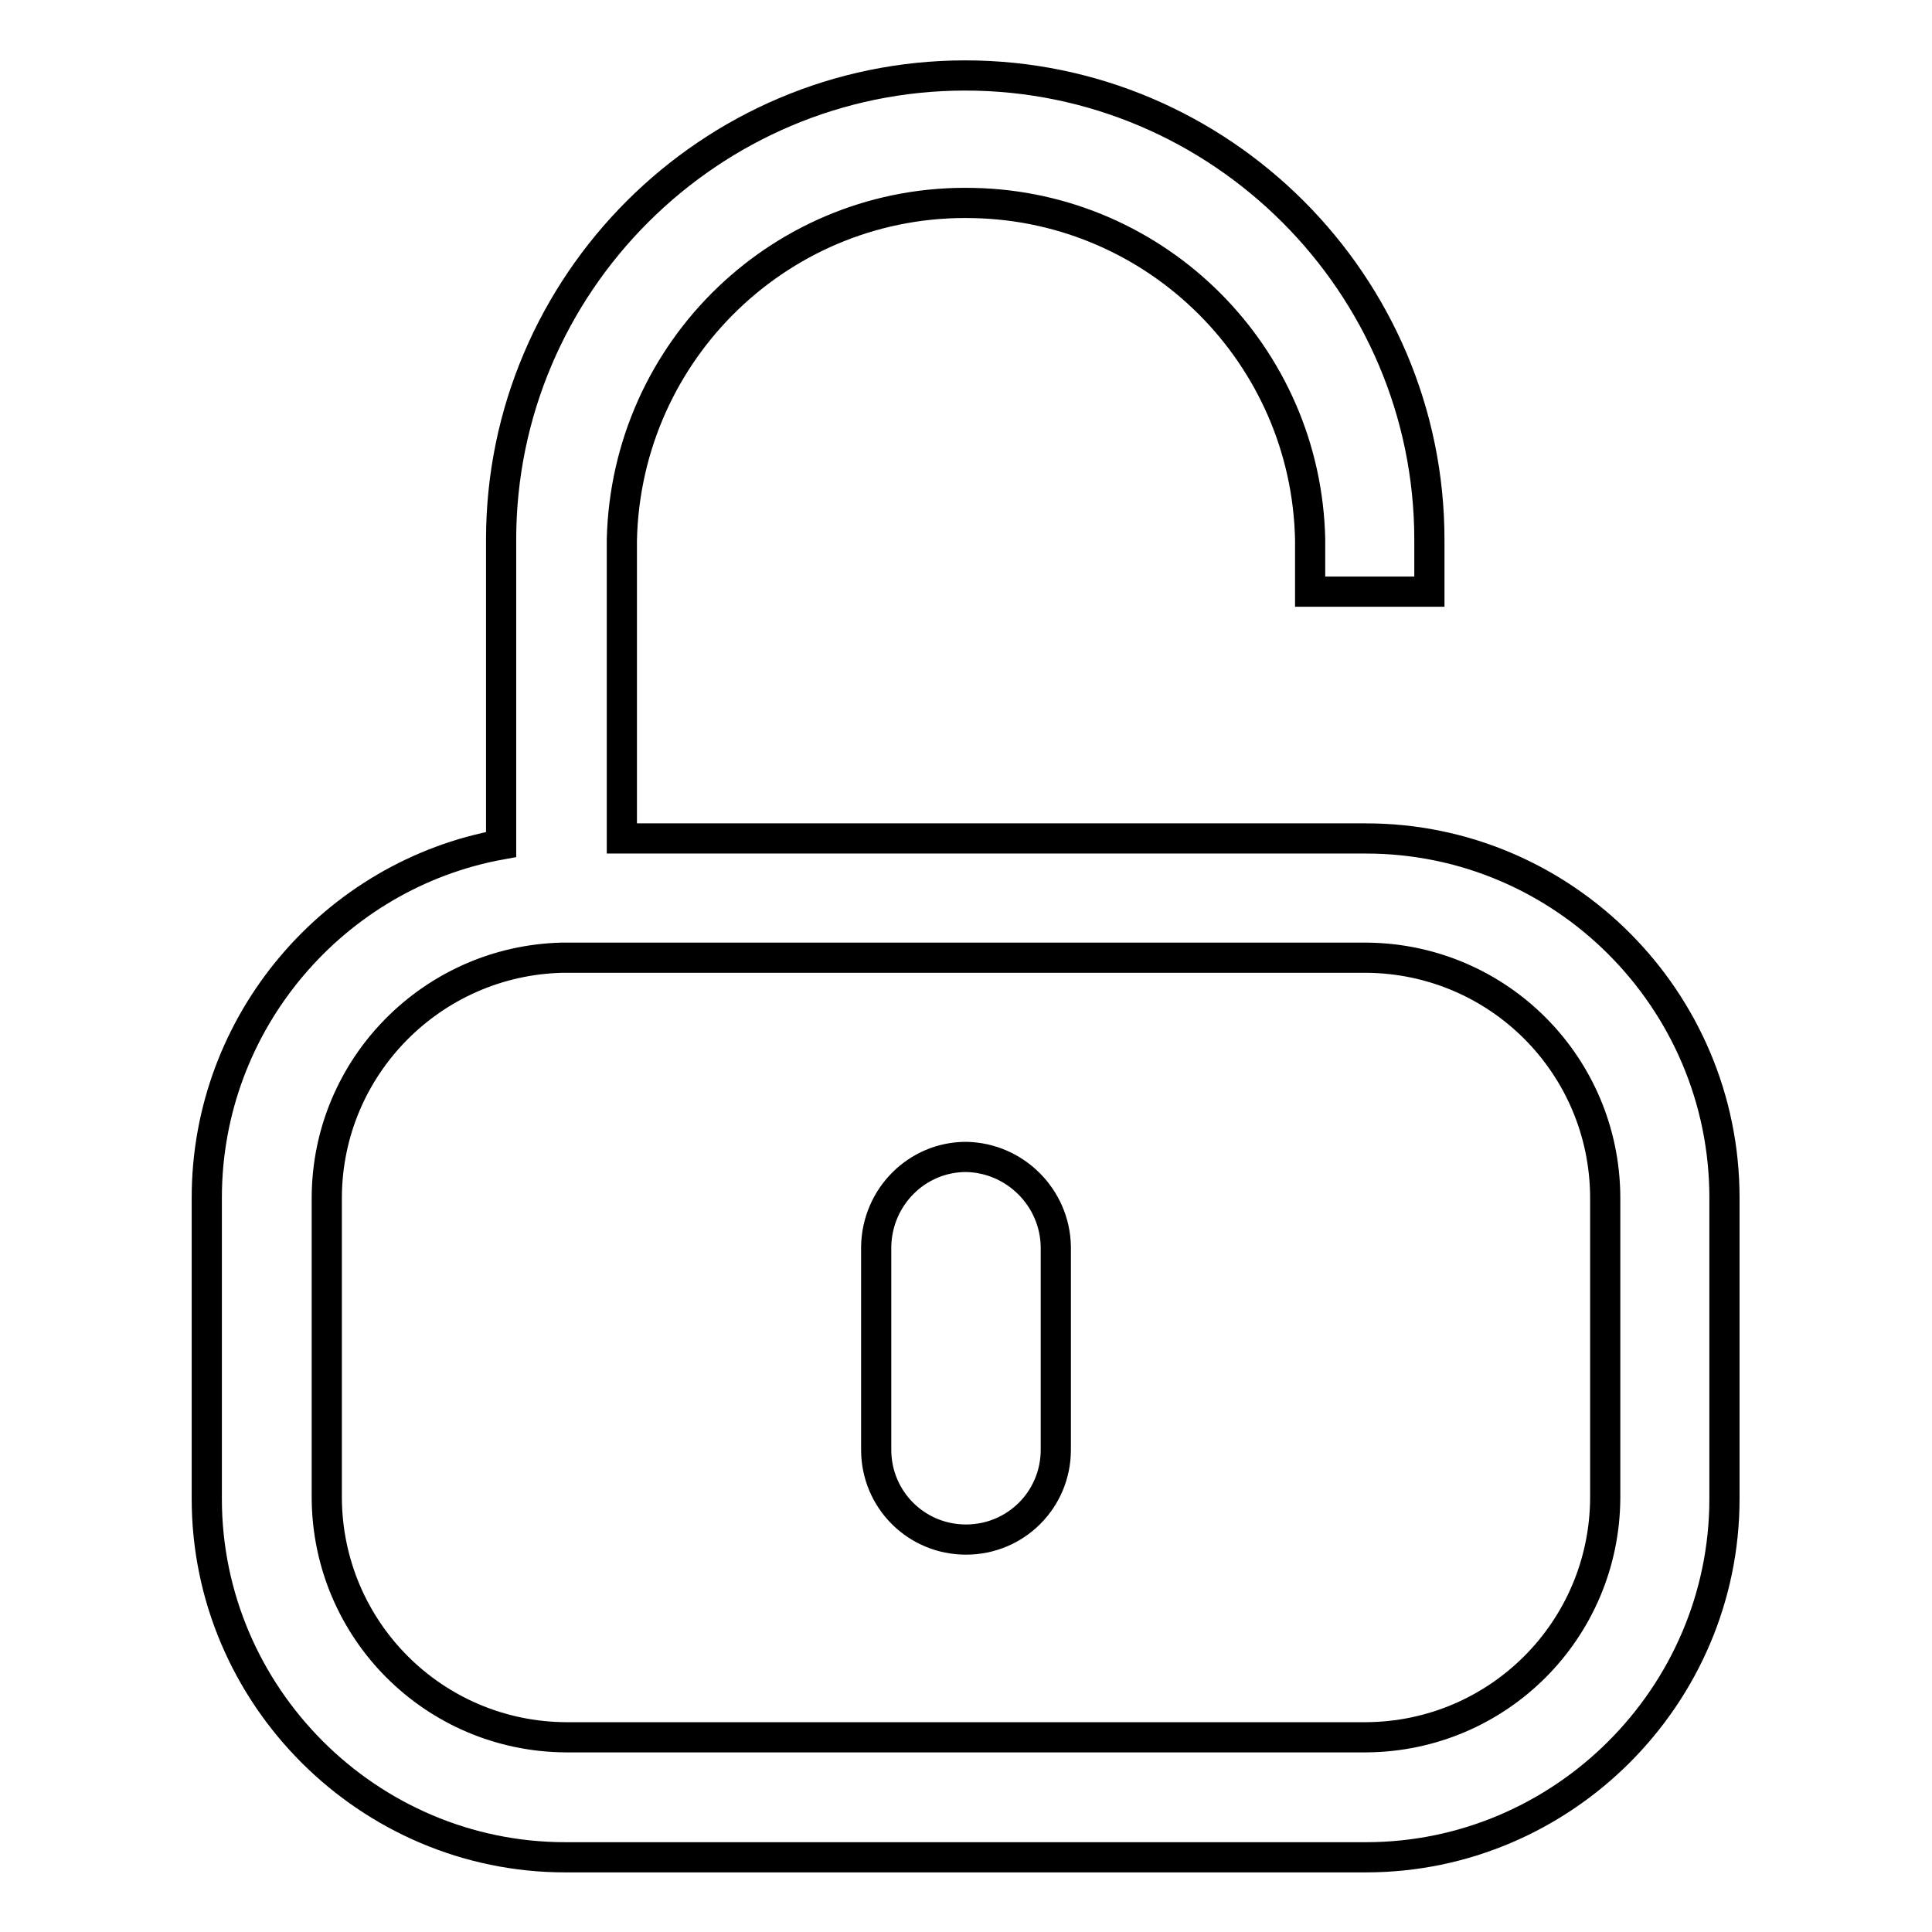 <?xml version="1.0" encoding="utf-8"?>
<!-- Svg Vector Icons : http://www.onlinewebfonts.com/icon -->
<!DOCTYPE svg PUBLIC "-//W3C//DTD SVG 1.1//EN" "http://www.w3.org/Graphics/SVG/1.1/DTD/svg11.dtd">
<svg version="1.1" xmlns="http://www.w3.org/2000/svg" xmlns:xlink="http://www.w3.org/1999/xlink" x="0px" y="0px" viewBox="0 0 256 256" enable-background="new 0 0 256 256" xml:space="preserve">
<g> <path stroke-width="4" fill-opacity="0" stroke="#000000"  d="M181,111.1H82.4V71.5c0.6-25.2,21.4-45.2,46.6-44.6c24.4,0.5,44.1,20.2,44.6,44.6v6.9h15.8v-6.9 c0-33.8-27.6-61.5-61.5-61.5c-33.8,0-61.5,27.6-61.5,61.5v40.4c-22.1,4-39,23.5-39,46.8v39.9c0,26.1,21.4,47.5,47.5,47.5H181 c26.1,0,47.5-21.4,47.5-47.5v-39.9C228.5,132.5,207.2,111.1,181,111.1z M212.7,198.5c-0.1,17.5-14.2,31.6-31.7,31.7H75 c-17.5-0.1-31.6-14.2-31.7-31.7v-39.9c0.1-17.3,14-31.3,31.2-31.7H181c17.5,0.1,31.6,14.2,31.7,31.7V198.5z M128,153.3 c-6.5,0-11.8,5.3-11.9,11.9v26.9c0,6.6,5.3,11.9,11.9,11.9c6.6,0,11.9-5.3,11.9-11.9v-26.9C139.8,158.7,134.5,153.4,128,153.3z"/></g>
</svg>